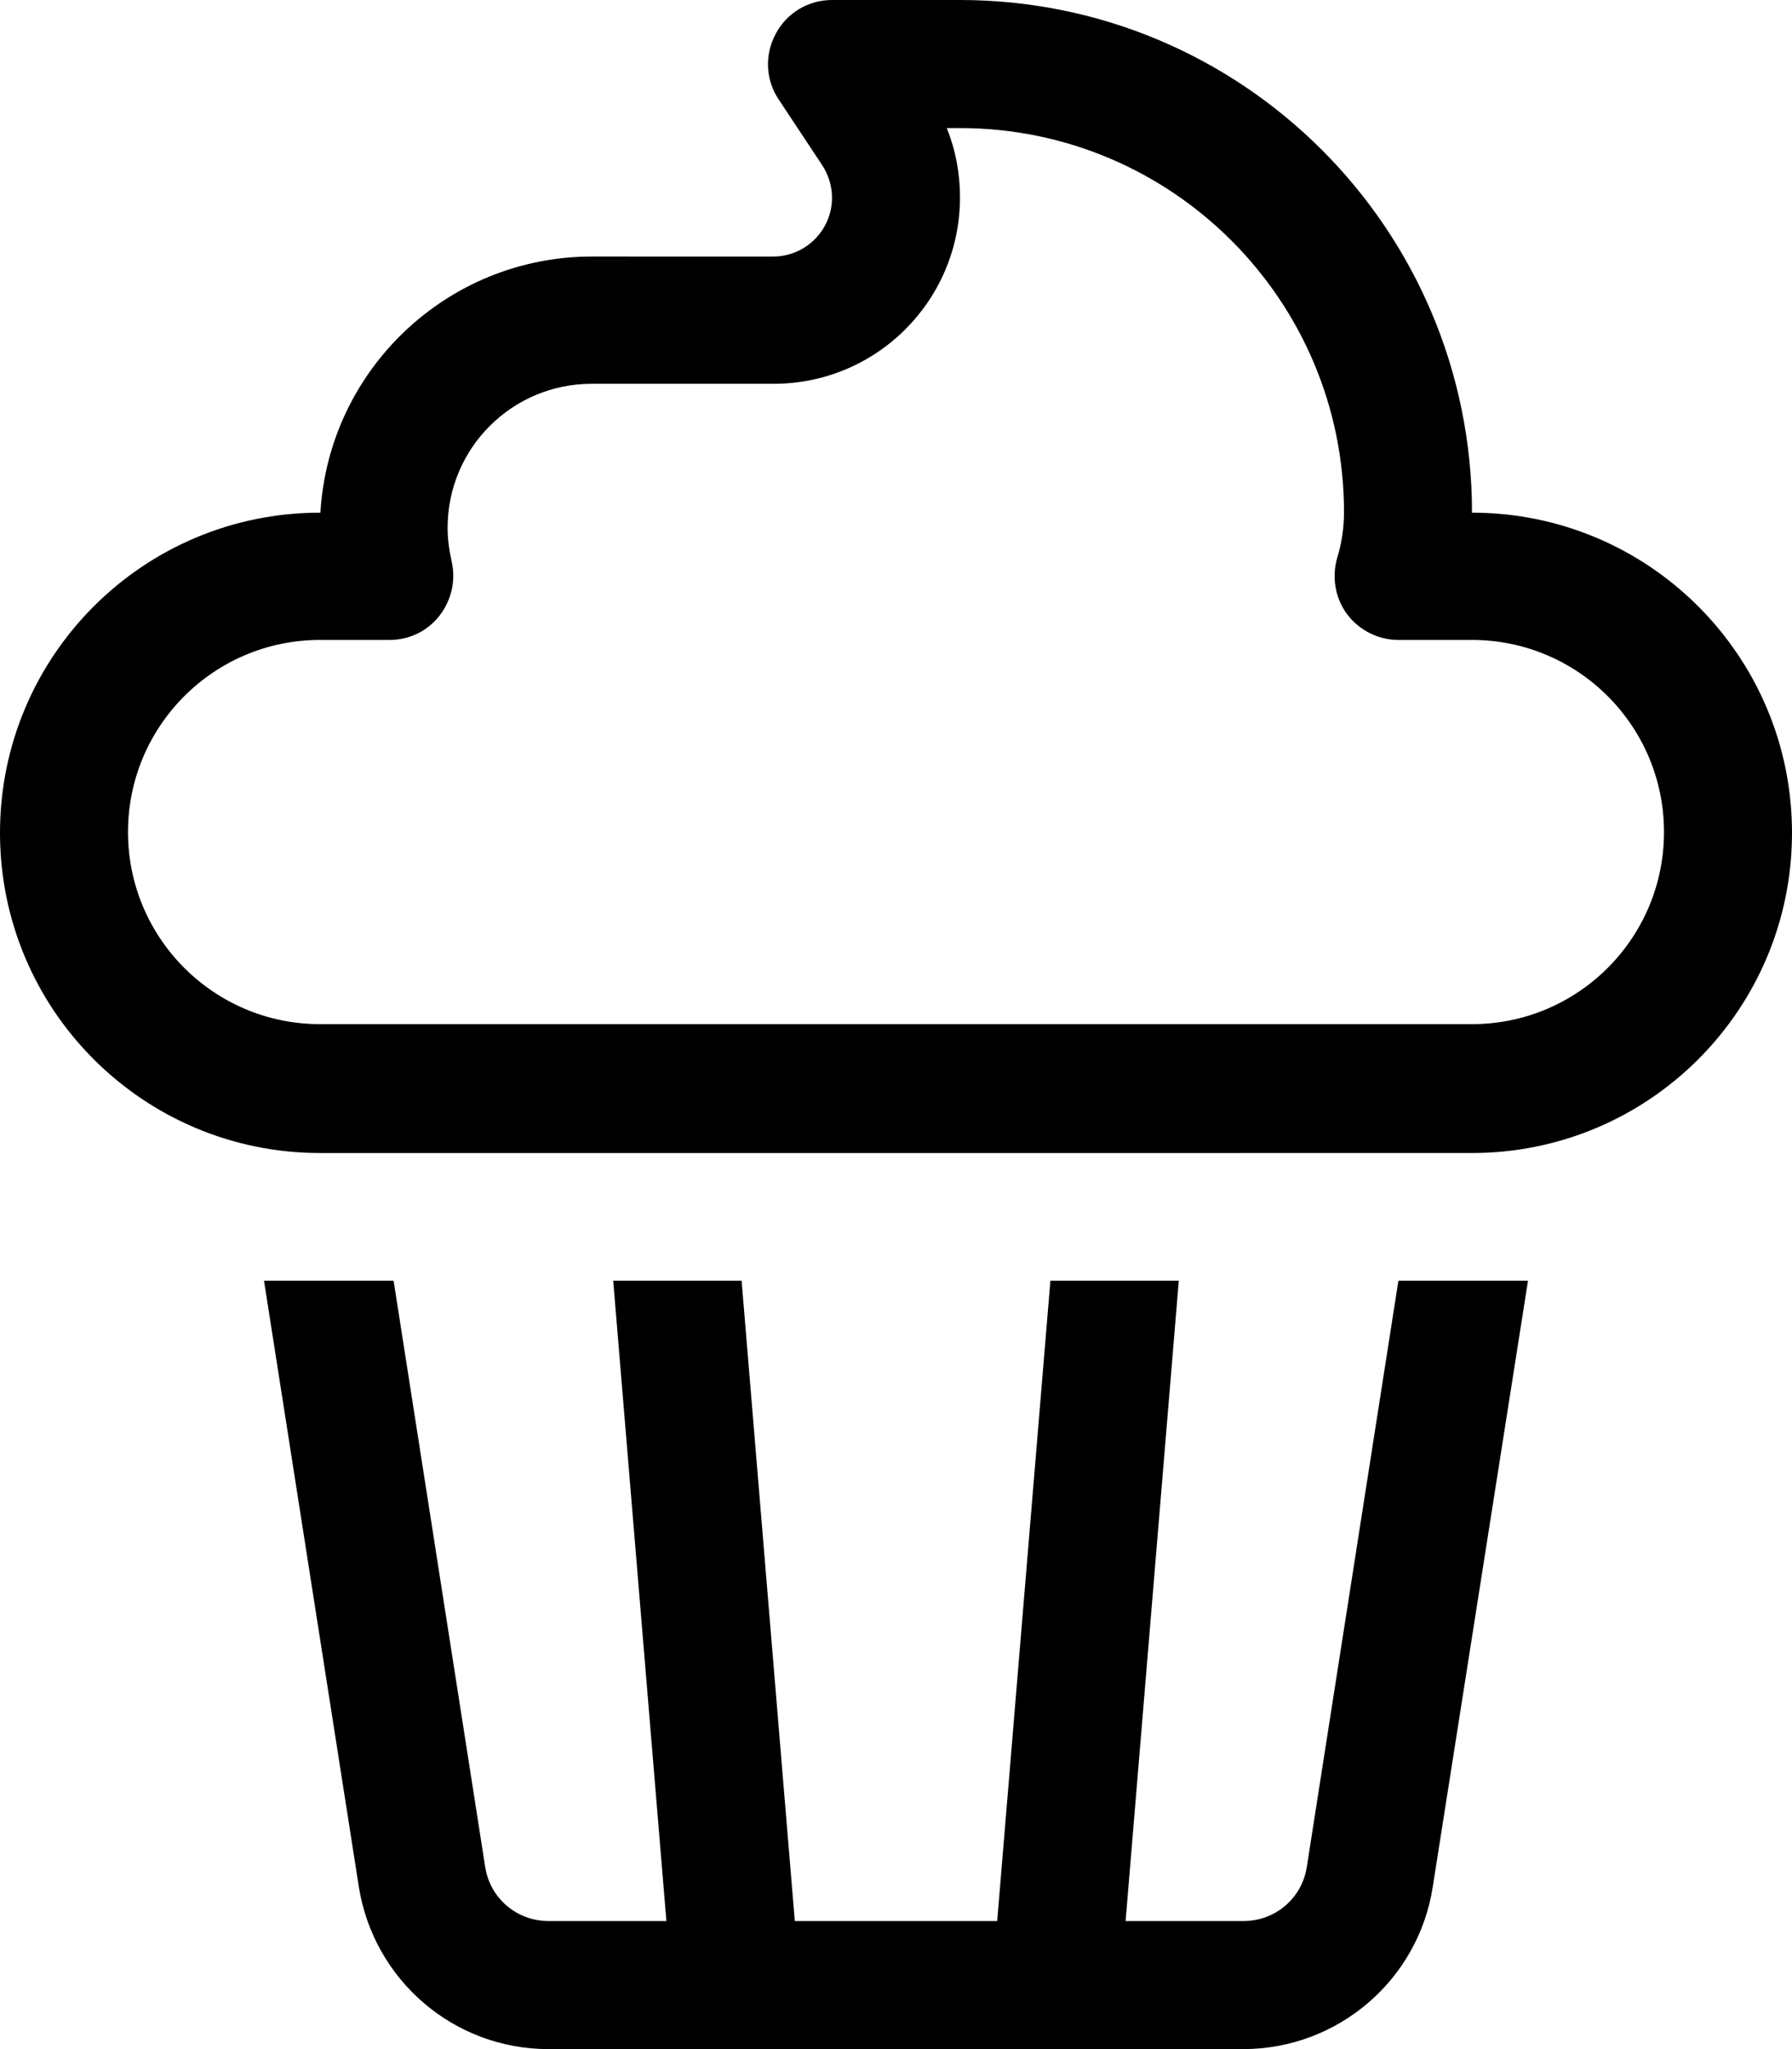 <svg xmlns="http://www.w3.org/2000/svg" viewBox="0 0 448 512"><!--! Font Awesome Pro 6.4.2 by @fontawesome - https://fontawesome.com License - https://fontawesome.com/license (Commercial License) Copyright 2023 Fonticons, Inc. --><path d="M208 0c-5.9 0-11.3 3.2-14.1 8.5s-2.5 11.5 .8 16.4l10.8 16.3c1.6 2.4 2.5 5.3 2.5 8.2c0 8.1-6.6 14.7-14.7 14.7H148c-36.2 0-65.8 28.3-67.9 64H80c-44.2 0-80 35.8-80 80s35.8 80 80 80H368c44.2 0 80-35.8 80-80s-35.8-80-80-80C368 57.3 310.7 0 240 0H208zm32 49.3c0-6-1.1-11.8-3.3-17.3H240c53 0 96 43 96 96c0 4-.6 7.8-1.7 11.4c-1.4 4.8-.5 10.1 2.5 14.1s7.8 6.4 12.8 6.4H368c26.5 0 48 21.5 48 48s-21.5 48-48 48H80c-26.5 0-48-21.5-48-48s21.5-48 48-48H97.4c4.9 0 9.5-2.2 12.5-6.1s4.1-8.8 3-13.6c-.6-2.7-1-5.4-1-8.3c0-19.9 16.1-36 36-36h45.3C219.1 96 240 75.1 240 49.3zM89.7 471.4c3.7 23.4 23.8 40.6 47.4 40.6h46.7 .3 79.7 .3 46.7c23.6 0 43.8-17.2 47.4-40.6L382 320H349.6L326.7 466.5c-1.2 7.8-7.9 13.5-15.8 13.5H281.4l13.3-160H262.6L249.3 480H198.7L185.4 320H153.3l13.3 160H137.1c-7.9 0-14.6-5.7-15.8-13.5L98.4 320H66L89.7 471.4z"/></svg>